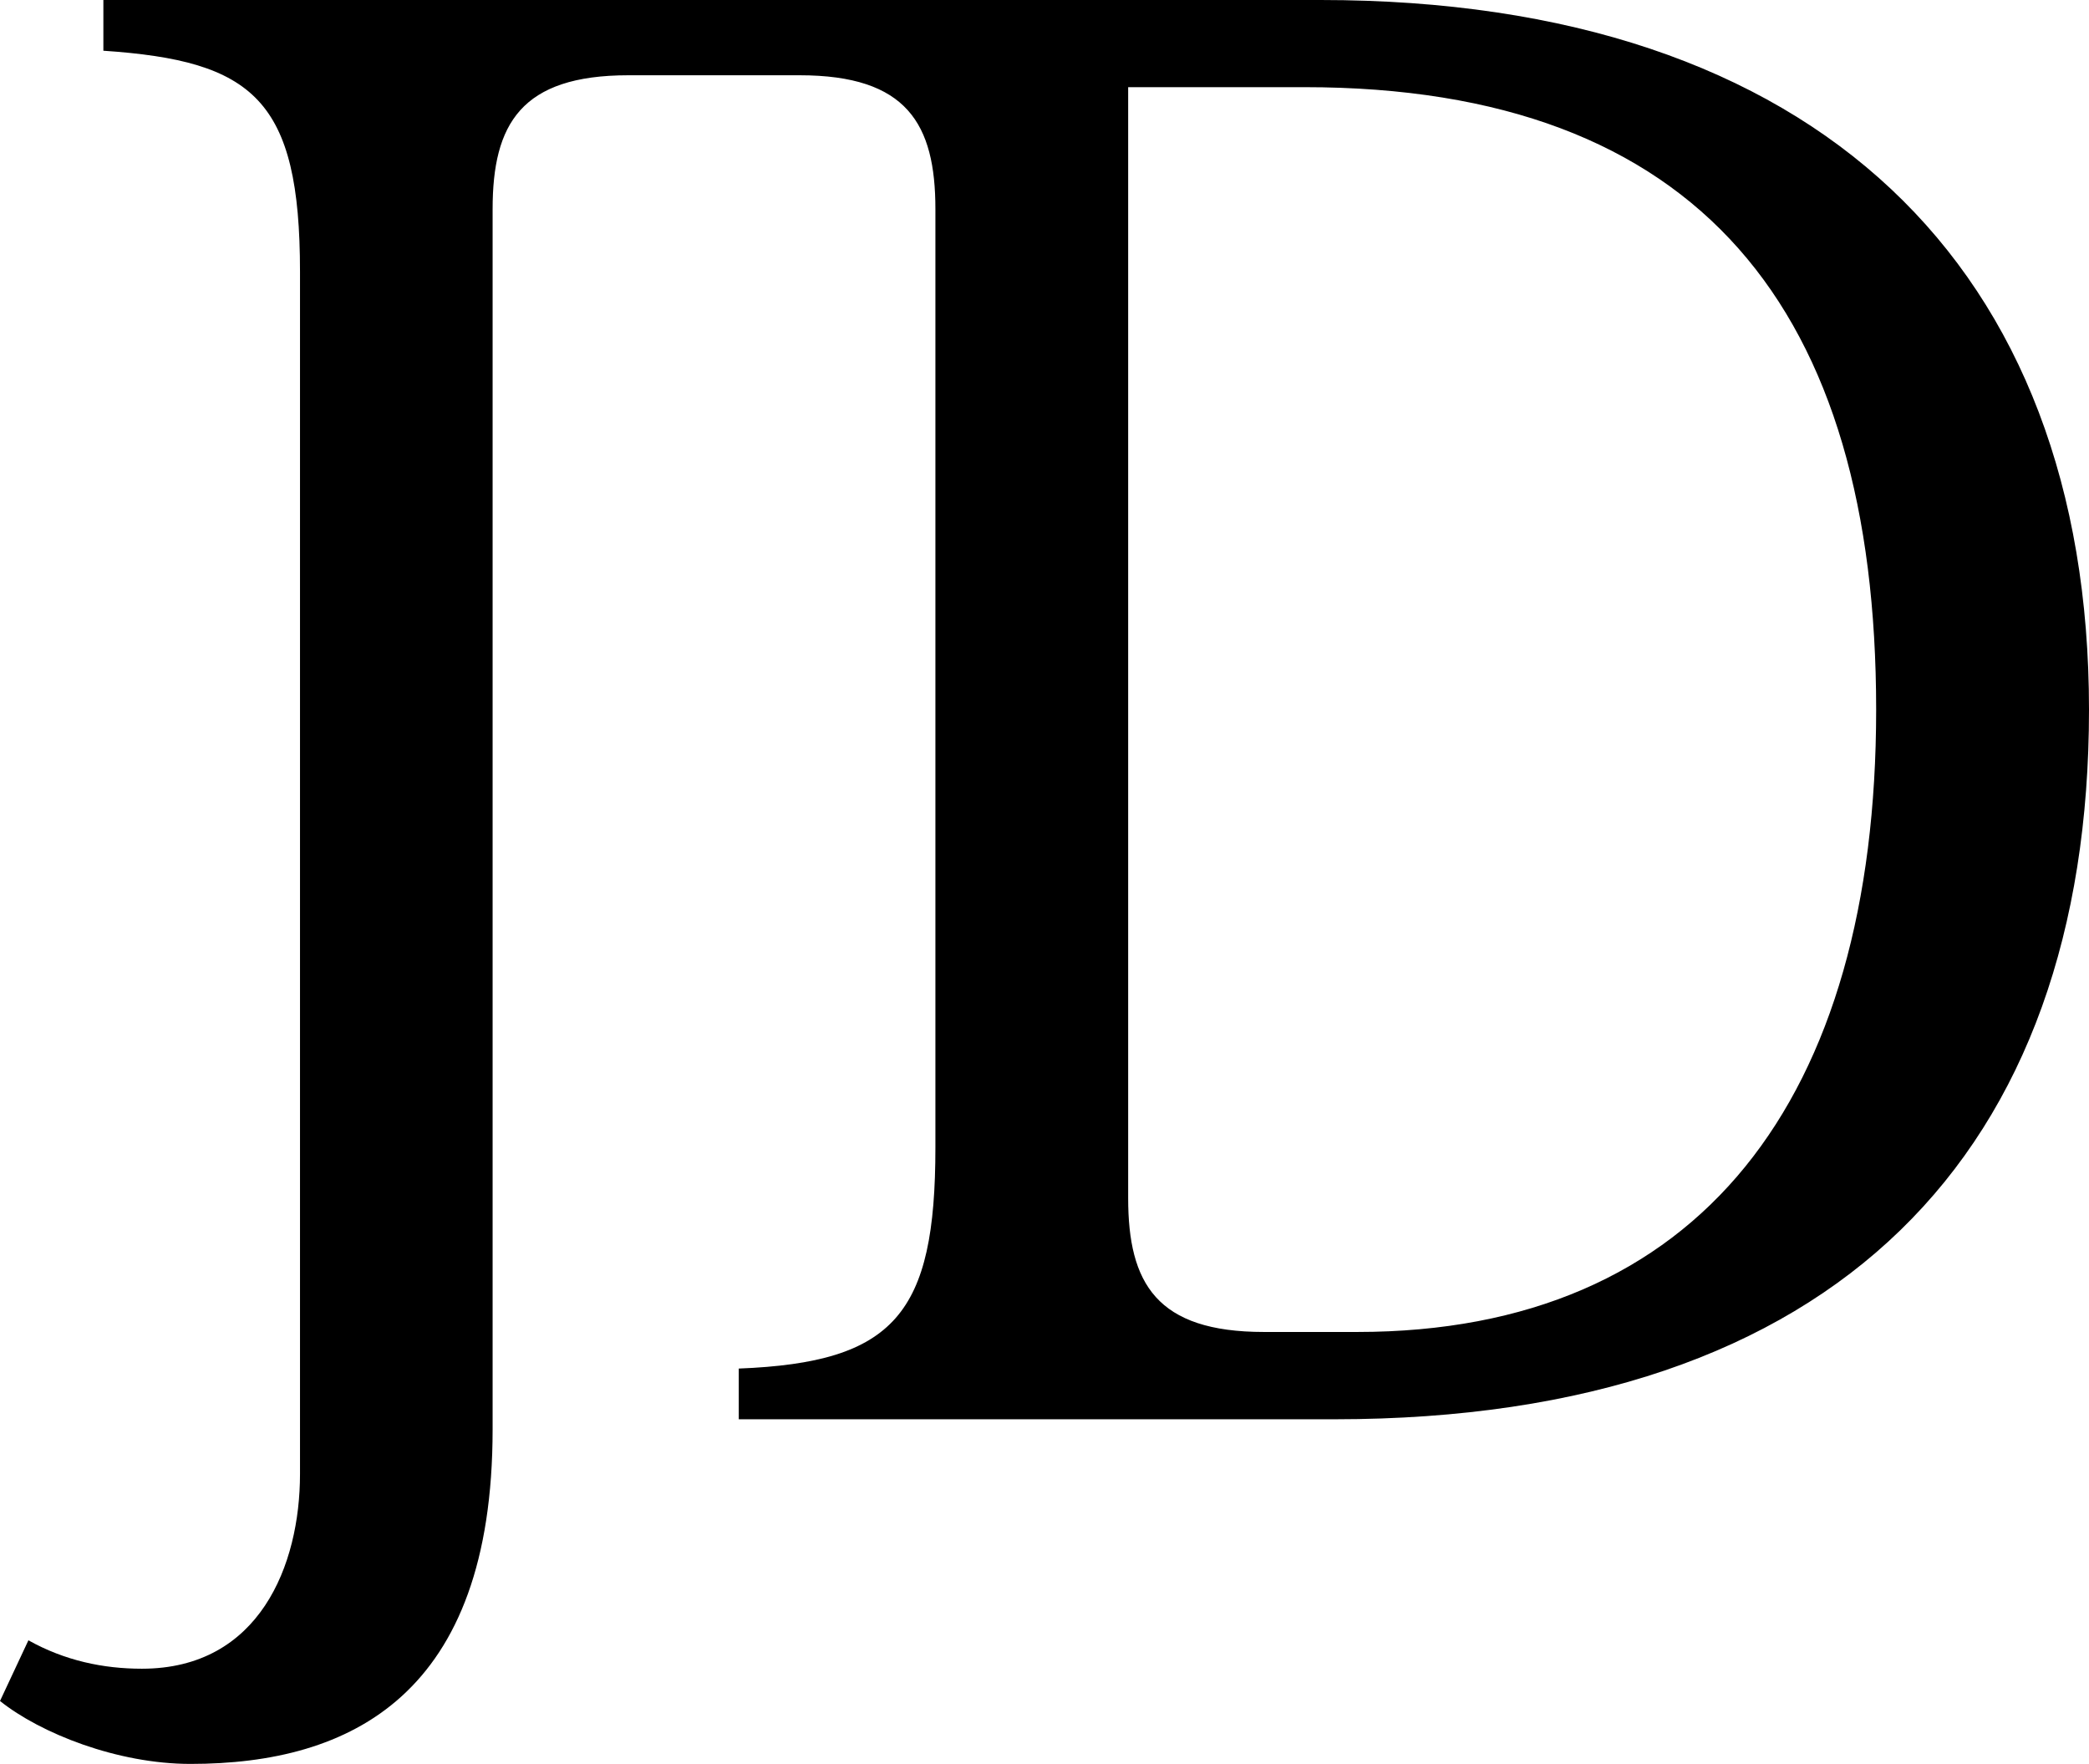 <?xml version="1.0" encoding="utf-8"?>
<!-- Generator: Adobe Illustrator 26.0.3, SVG Export Plug-In . SVG Version: 6.00 Build 0)  -->
<svg version="1.1" id="Calque_1" xmlns="http://www.w3.org/2000/svg" xmlns:xlink="http://www.w3.org/1999/xlink" x="0px" y="0px"
	 viewBox="0 0 140.45 118.58" style="enable-background:new 0 0 140.45 118.58;" xml:space="preserve">
<path d="M126.14,47.71c0,26.17-11.86,41.84-34.89,41.84h-6.27c-7.22,0-9.13-3.27-9.13-9V5.86H87.7
	C114.28,5.86,126.14,20.85,126.14,47.71 M140.45,47.71C140.45,17.99,122.18,0,88.79,0H6.95v3.41c10.09,0.68,13.22,3.27,13.22,14.86
	v80.83c0,6.13-2.73,13.09-10.63,13.09c-2.59,0-5.18-0.54-7.63-1.91L0,114.36c2.73,2.18,7.9,4.23,12.81,4.23
	c10.77,0,20.31-4.63,20.31-22.49V14.06c0-5.72,1.91-9,9.13-9h11.51c7.22,0,9.13,3.27,9.13,9v63.09c0,11.18-2.73,14.45-13.22,14.86
	v3.41h40.07C123.55,95.41,140.45,77.42,140.45,47.71"/>
</svg>
